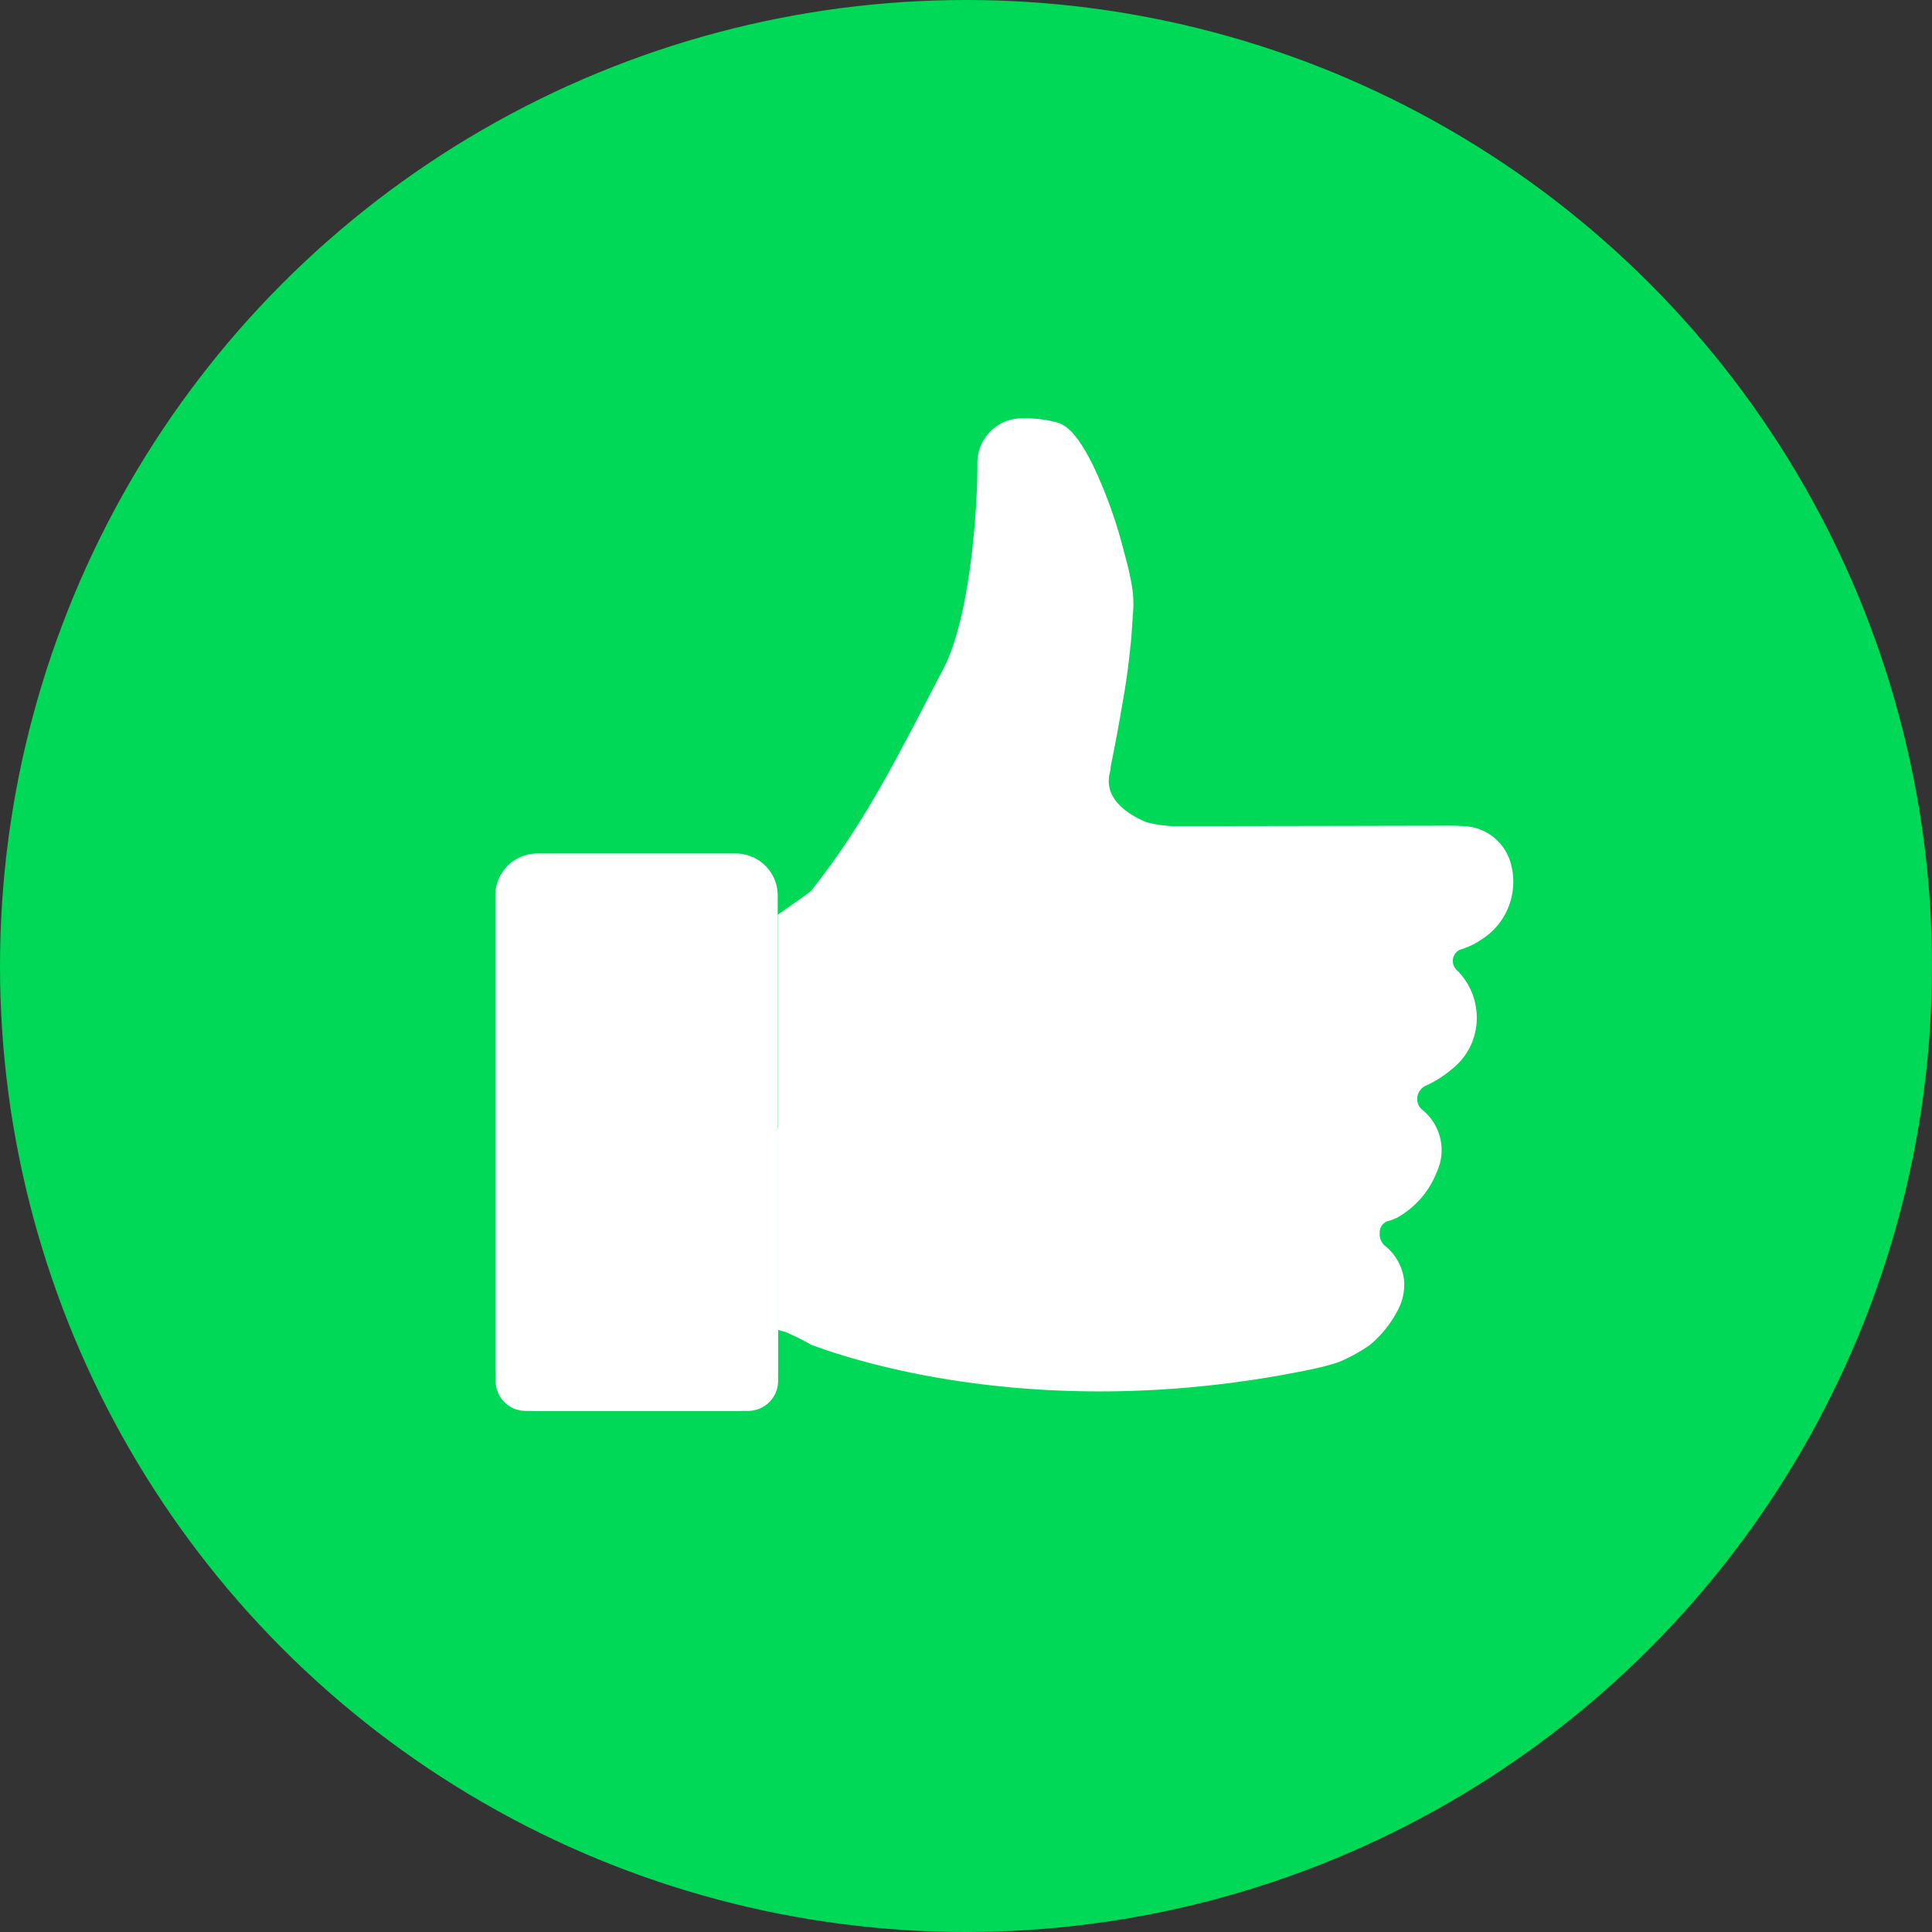 <svg xmlns="http://www.w3.org/2000/svg" xmlns:xlink="http://www.w3.org/1999/xlink" width="135" height="135" viewBox="0 0 135 135">
  <rect x="0" y="0" width="135" height="135" fill="#333333" stroke="none"/>
  <defs>
    <clipPath id="clip-path">
      <rect id="Rectangle_174" data-name="Rectangle 174" width="135" height="135" transform="translate(893 1221)" fill="#fff" stroke="#707070" stroke-width="1"/>
    </clipPath>
  </defs>
  <g id="Mask_Group_44" data-name="Mask Group 44" transform="translate(-893 -1221)" clip-path="url(#clip-path)">
    <g id="icon-05" transform="translate(892.236 1220.618)">
      <path id="Path_525" data-name="Path 525" d="M49.977,105.385c6.605,10.372,22.846,11,30,4.886a2.036,2.036,0,0,1-.328-.191,3.759,3.759,0,0,1-.6-.71,1.245,1.245,0,0,1,.082-1.856,1.882,1.882,0,0,1,.819-.382c1.8-.328,5.541-.9,6.169.109.792,1.228-.437,4.2-1.092,5.978-.3.846-.873,1.419-1.747,1.119-.491-.164-.819-.819-1.31-1.365-1.474.628-2.1,1.256-3.821,2.02-6.824,3.112-13.074,2.184-19.57-.955a16.81,16.81,0,0,1-6.824-5.7C51.1,107.378,50.55,106.368,49.977,105.385Z" fill="#fff"/>
      <circle id="Ellipse_37" data-name="Ellipse 37" cx="67.5" cy="67.5" r="67.5" transform="translate(0.764 0.382)" fill="#00d857"/>
      <path id="Path_526" data-name="Path 526" d="M104.157,66.108a4.784,4.784,0,0,1-1.365.628.871.871,0,0,0-.246,1.419,4.611,4.611,0,0,1,1.337,2.538,4.547,4.547,0,0,1-1.665,4.394,7.76,7.76,0,0,1-1.8,1.146,1.023,1.023,0,0,0-.546,1.337.887.887,0,0,0,.273.355,3.631,3.631,0,0,1,1.01,4.367A6.25,6.25,0,0,1,98.4,85.46a3.253,3.253,0,0,1-.546.218.824.824,0,0,0-.682.846,1.084,1.084,0,0,0,.355.9,3.624,3.624,0,0,1,1.337,2.32,3.764,3.764,0,0,1-.382,2.1,7.92,7.92,0,0,1-2.02,2.538,12.188,12.188,0,0,1-2.211,1.2,19.176,19.176,0,0,1-2.156.546c-19.325,3.93-32.918-1.146-34.637-1.774a17.118,17.118,0,0,0-1.883-.928,1.874,1.874,0,0,1-.464-.136V64.307c.71-.519,1.447-1.01,2.156-1.529a1.187,1.187,0,0,0,.191-.164c.027-.027.055-.055.055-.082,3.849-4.831,6.305-9.963,9.171-15.422,1.911-3.658,2.4-11.437,2.375-14.384a3.11,3.11,0,0,1,3.112-3.112h.082a8.475,8.475,0,0,1,2.511.328c.873.328,1.61,1.447,2.347,2.893a33,33,0,0,1,2.238,6.278,19.825,19.825,0,0,1,.546,2.457,8.172,8.172,0,0,1,.027,1.829c-.055.71-.082,1.392-.164,2.1q-.2,2.047-.573,4.094c-.246,1.474-.519,2.921-.819,4.394v.055a1.6,1.6,0,0,1-.055.355c-.464,1.883,1.447,2.975,2.566,3.439a8.712,8.712,0,0,0,1.883.273c6.169,0,16.541-.027,17.8-.027.846,0,1.665-.027,2.511.027a3.549,3.549,0,0,1,3.3,2.757A4.771,4.771,0,0,1,104.157,66.108Z" fill="#fff"/>
      <path id="Path_527" data-name="Path 527" d="M52.16,98.971H38.322a2.936,2.936,0,0,1-2.948-2.948V62.969a2.936,2.936,0,0,1,2.948-2.948H52.16a2.936,2.936,0,0,1,2.948,2.948V96.023A2.919,2.919,0,0,1,52.16,98.971Z" fill="#fff"/>
      <path id="Path_528" data-name="Path 528" d="M53.034,98.971H37.5a2.085,2.085,0,0,1-2.1-2.1h0V79.237H55.135V96.869A2.1,2.1,0,0,1,53.034,98.971Z" fill="#fff"/>
    </g>
  </g>
</svg>
